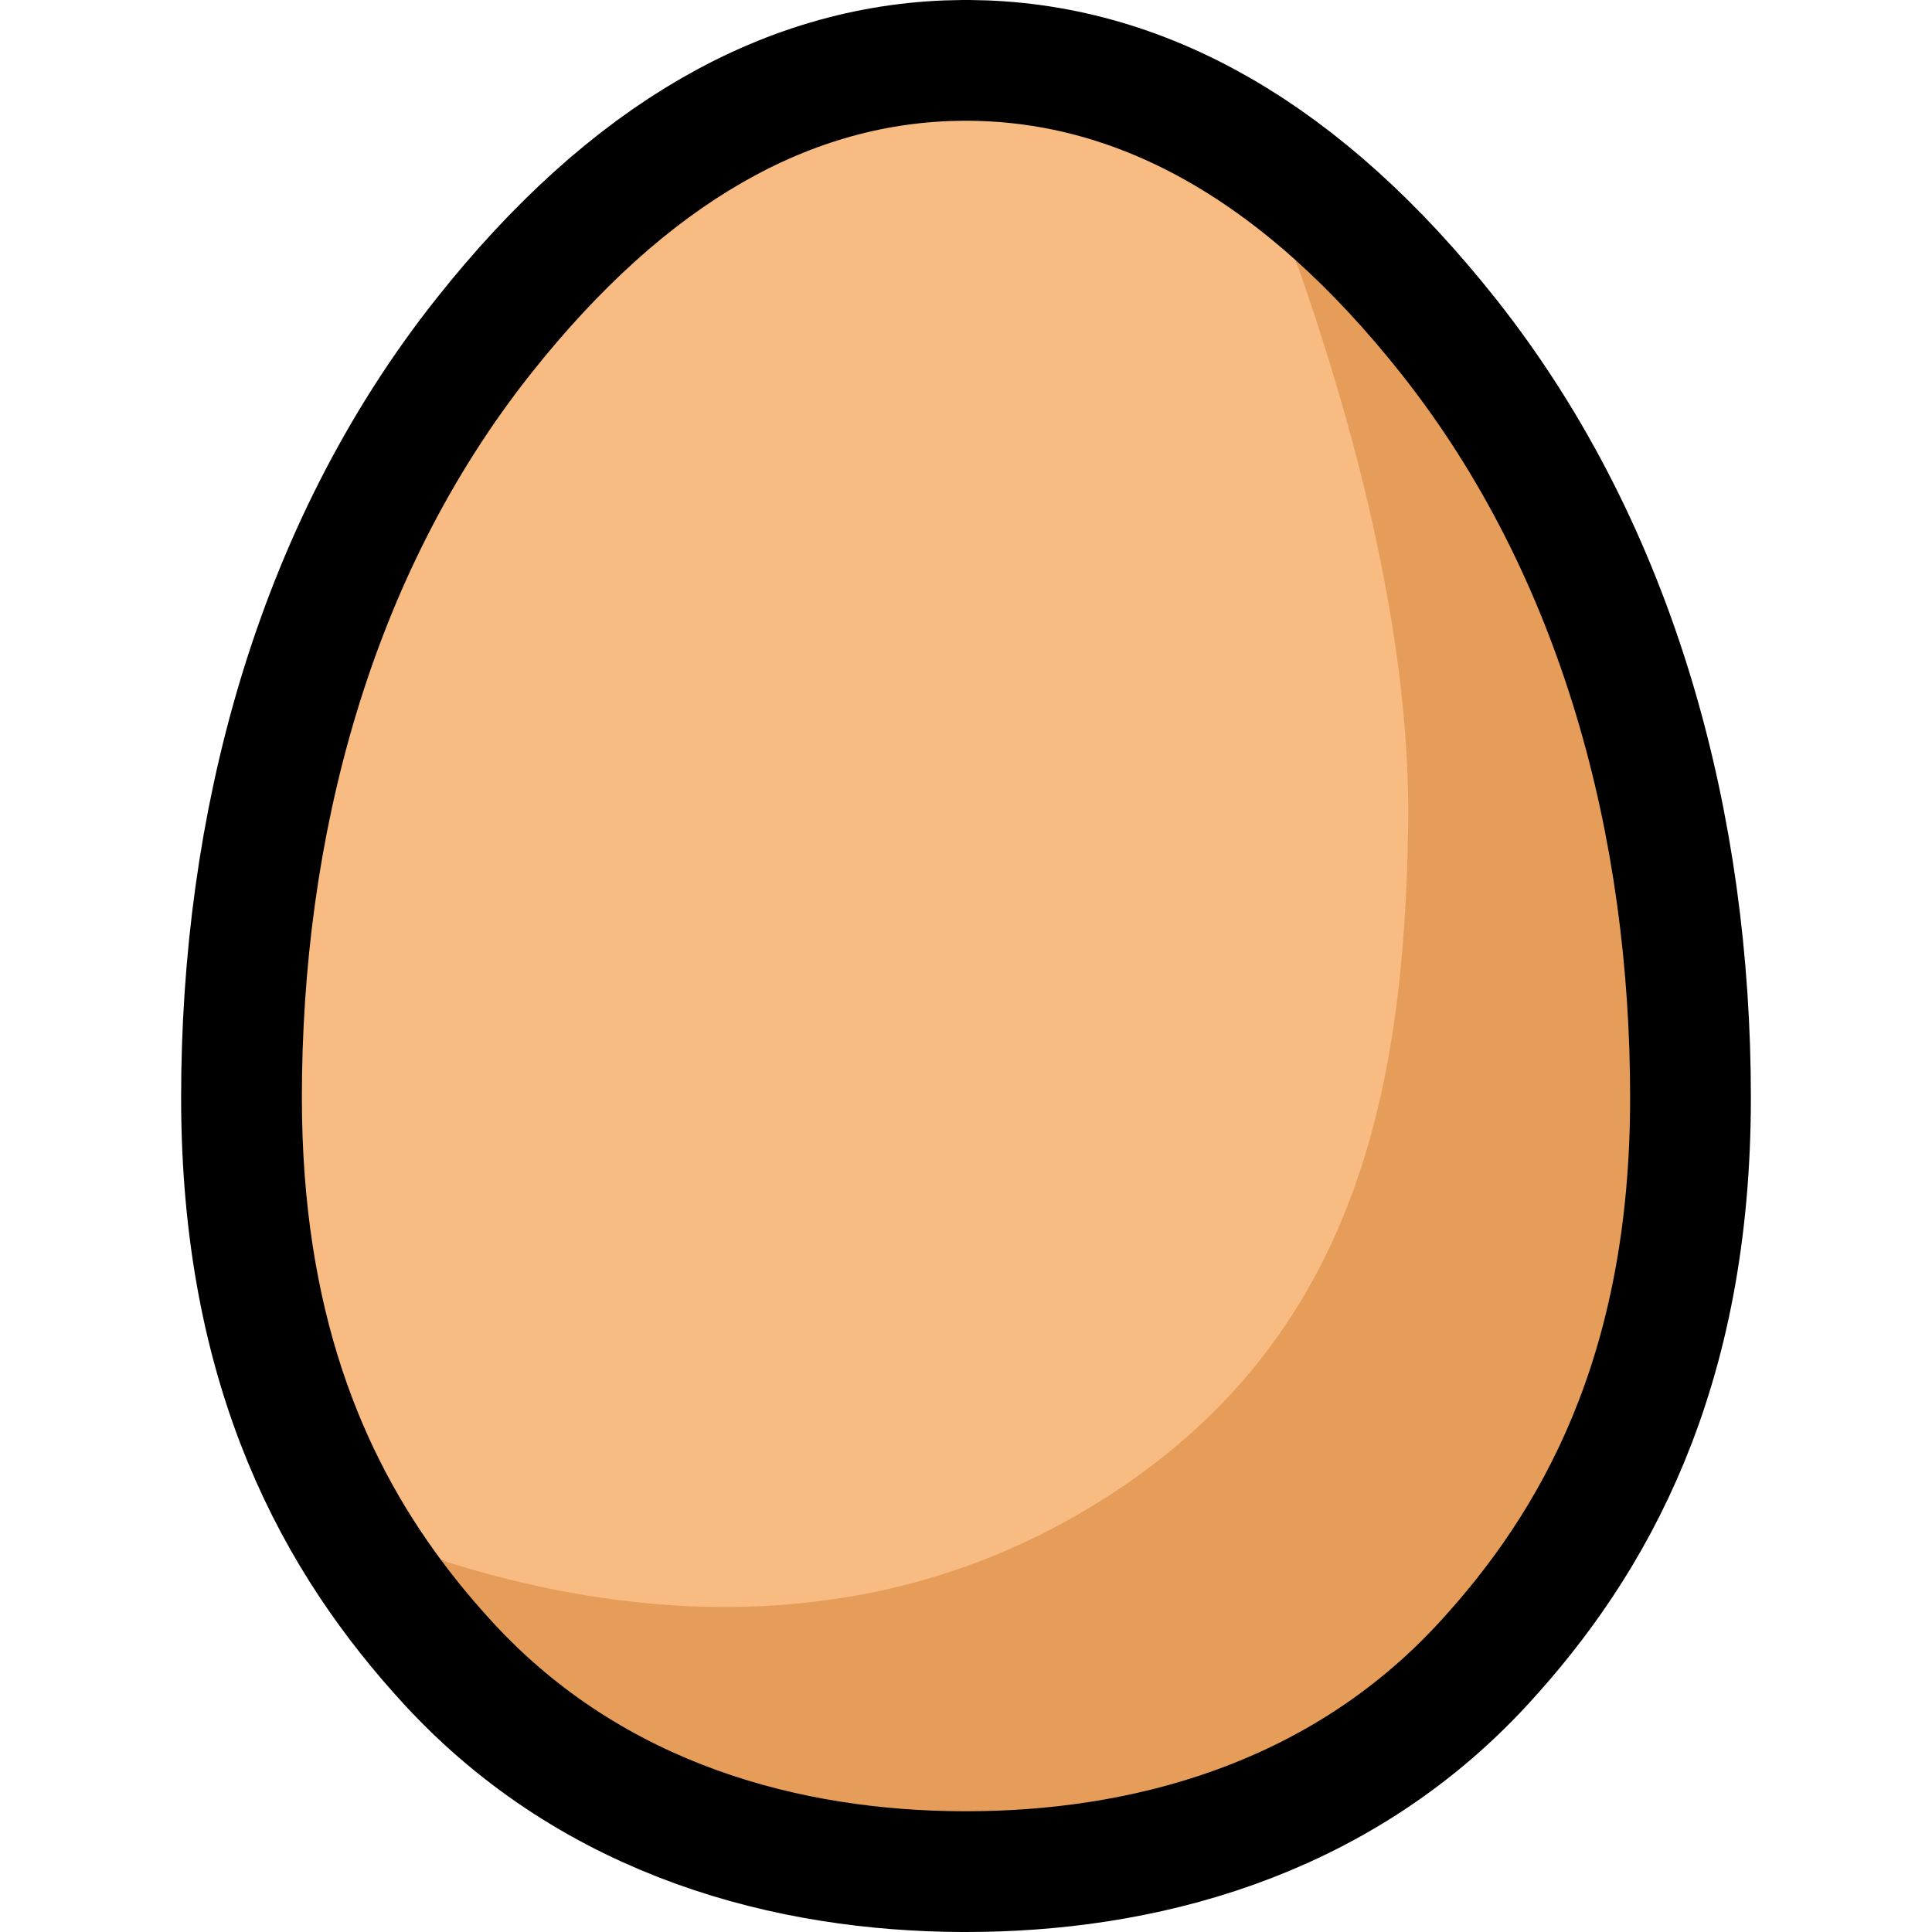 <?xml version="1.0" encoding="UTF-8" standalone="no"?>
<!DOCTYPE svg PUBLIC "-//W3C//DTD SVG 1.1//EN" "http://www.w3.org/Graphics/SVG/1.1/DTD/svg11.dtd">
<svg width="100%" height="100%" viewBox="0 0 32 32" version="1.1" xmlns="http://www.w3.org/2000/svg" xmlns:xlink="http://www.w3.org/1999/xlink" xml:space="preserve" xmlns:serif="http://www.serif.com/" style="fill-rule:evenodd;clip-rule:evenodd;stroke-linecap:round;stroke-linejoin:round;stroke-miterlimit:1.5;">

    <rect id="egg" x="0" y="0" width="32" height="32" style="fill:none;"/>
    <g id="outline">
        <path d="M15.937,30c-2.654,-0.012 -5.602,-0.762 -7.777,-3.13c-1.68,-1.829 -3.16,-4.397 -3.16,-8.691c0,-4.294 1.125,-8.621 3.791,-11.987c2.275,-2.87 4.668,-4.176 7.164,-4.192c0.015,0 0.03,0 0.045,0l0.045,0c2.496,0.016 4.889,1.322 7.164,4.192c2.666,3.366 3.791,7.693 3.791,11.987c0,4.294 -1.48,6.862 -3.16,8.691c-2.192,2.387 -5.169,3.13 -7.84,3.13l-0.063,0Z" style="fill:none;stroke:#000;stroke-width:4px;"/>
    </g>
    <g id="emoji">
        <path d="M21.462,4.311c0.589,0.53 1.172,1.155 1.747,1.881c2.666,3.366 3.791,7.693 3.791,11.987c0,4.294 -1.48,6.862 -3.16,8.691c-2.192,2.387 -5.169,3.13 -7.84,3.13l-0.063,0c-2.654,-0.012 -5.602,-0.762 -7.777,-3.13c-0.293,-0.319 -0.58,-0.66 -0.854,-1.03c2.757,0.887 15.009,-19.125 14.156,-21.529Z" style="fill:#e69d59;"/>
        <path d="M7.306,25.84c-1.297,-1.747 -2.306,-4.116 -2.306,-7.661c0,-4.294 1.125,-8.621 3.791,-11.987c2.275,-2.87 4.668,-4.176 7.164,-4.192c0.015,0 0.03,0 0.045,0l0.045,0c1.865,0.012 3.673,0.744 5.417,2.311c0.853,2.404 1.906,6.055 1.862,9.335c-0.062,4.49 -0.888,8.707 -5.324,11.354c-3.851,2.298 -7.937,1.727 -10.694,0.84Z" style="fill:#f8bb82;"/>
    </g>
</svg>
